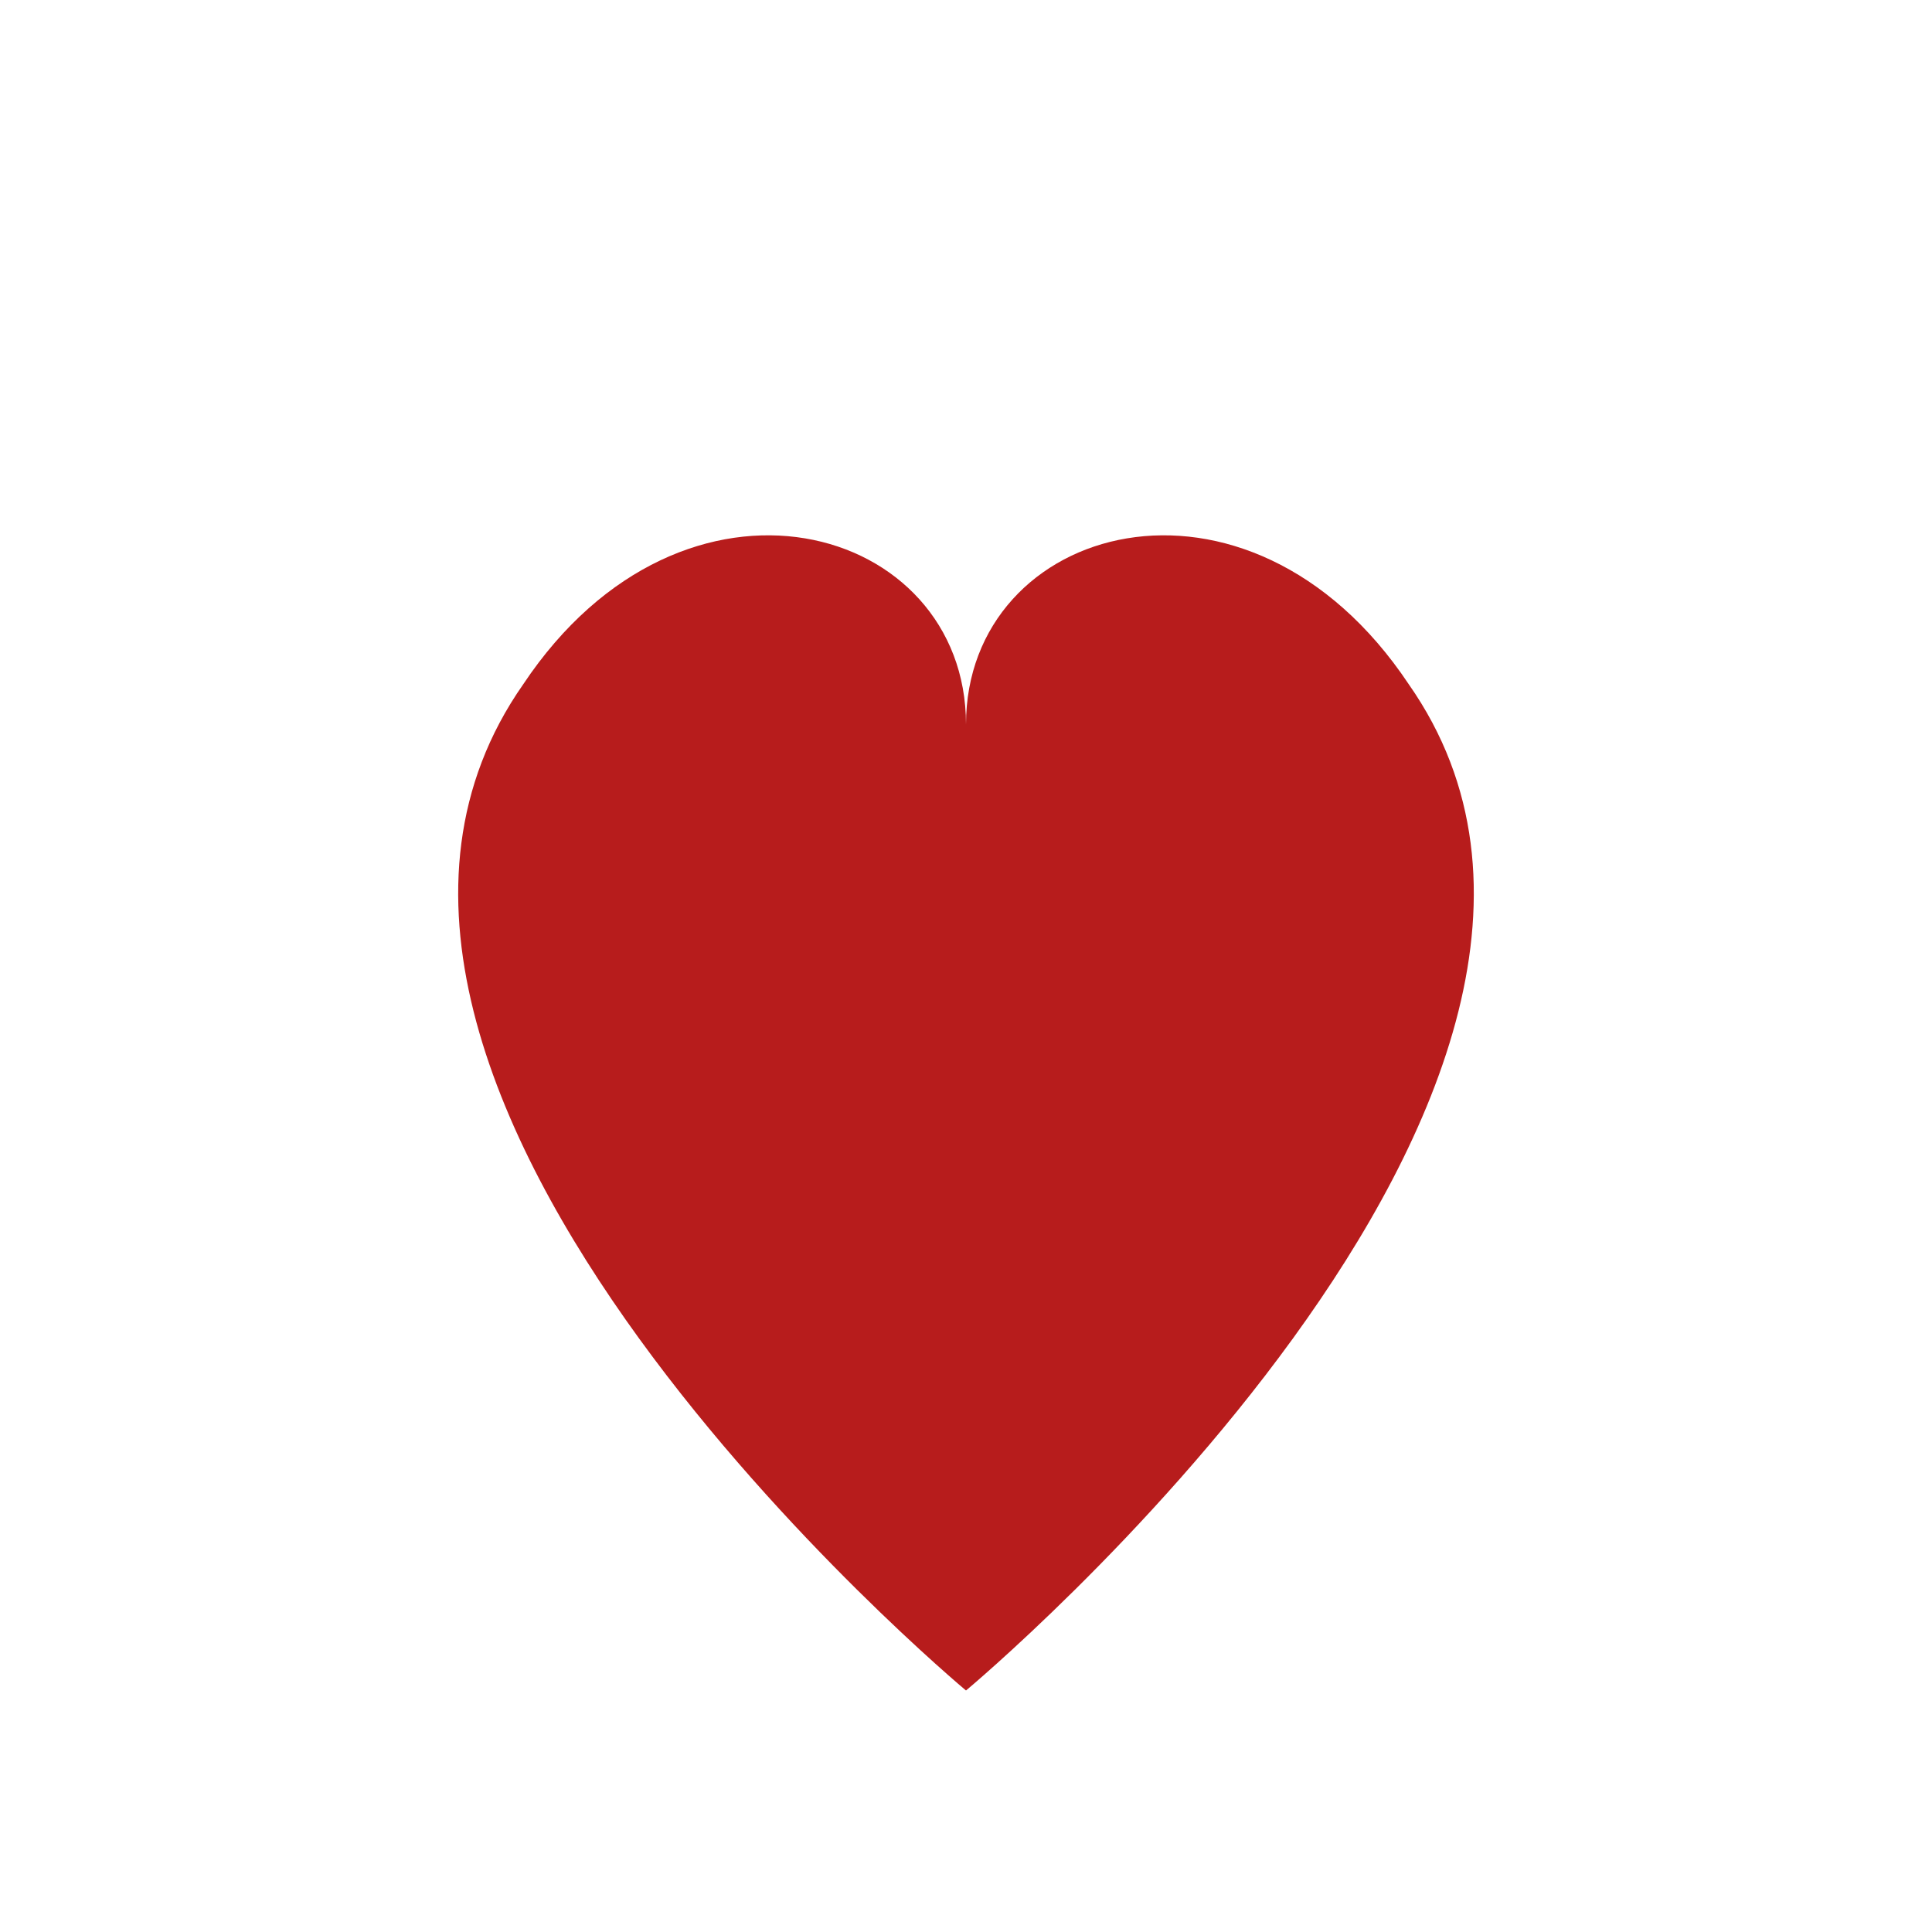 <?xml version="1.0" encoding="UTF-8"?>
<svg xmlns="http://www.w3.org/2000/svg" width="24" height="24" viewBox="0 0 24 24"><path d="M12 21S3 13.5 6.5 8.5C8.5 5.5 12 6.5 12 9c0-2.5 3.5-3.5 5.5-.5C21 13.5 12 21 12 21z" fill="#B71C1C"/></svg>